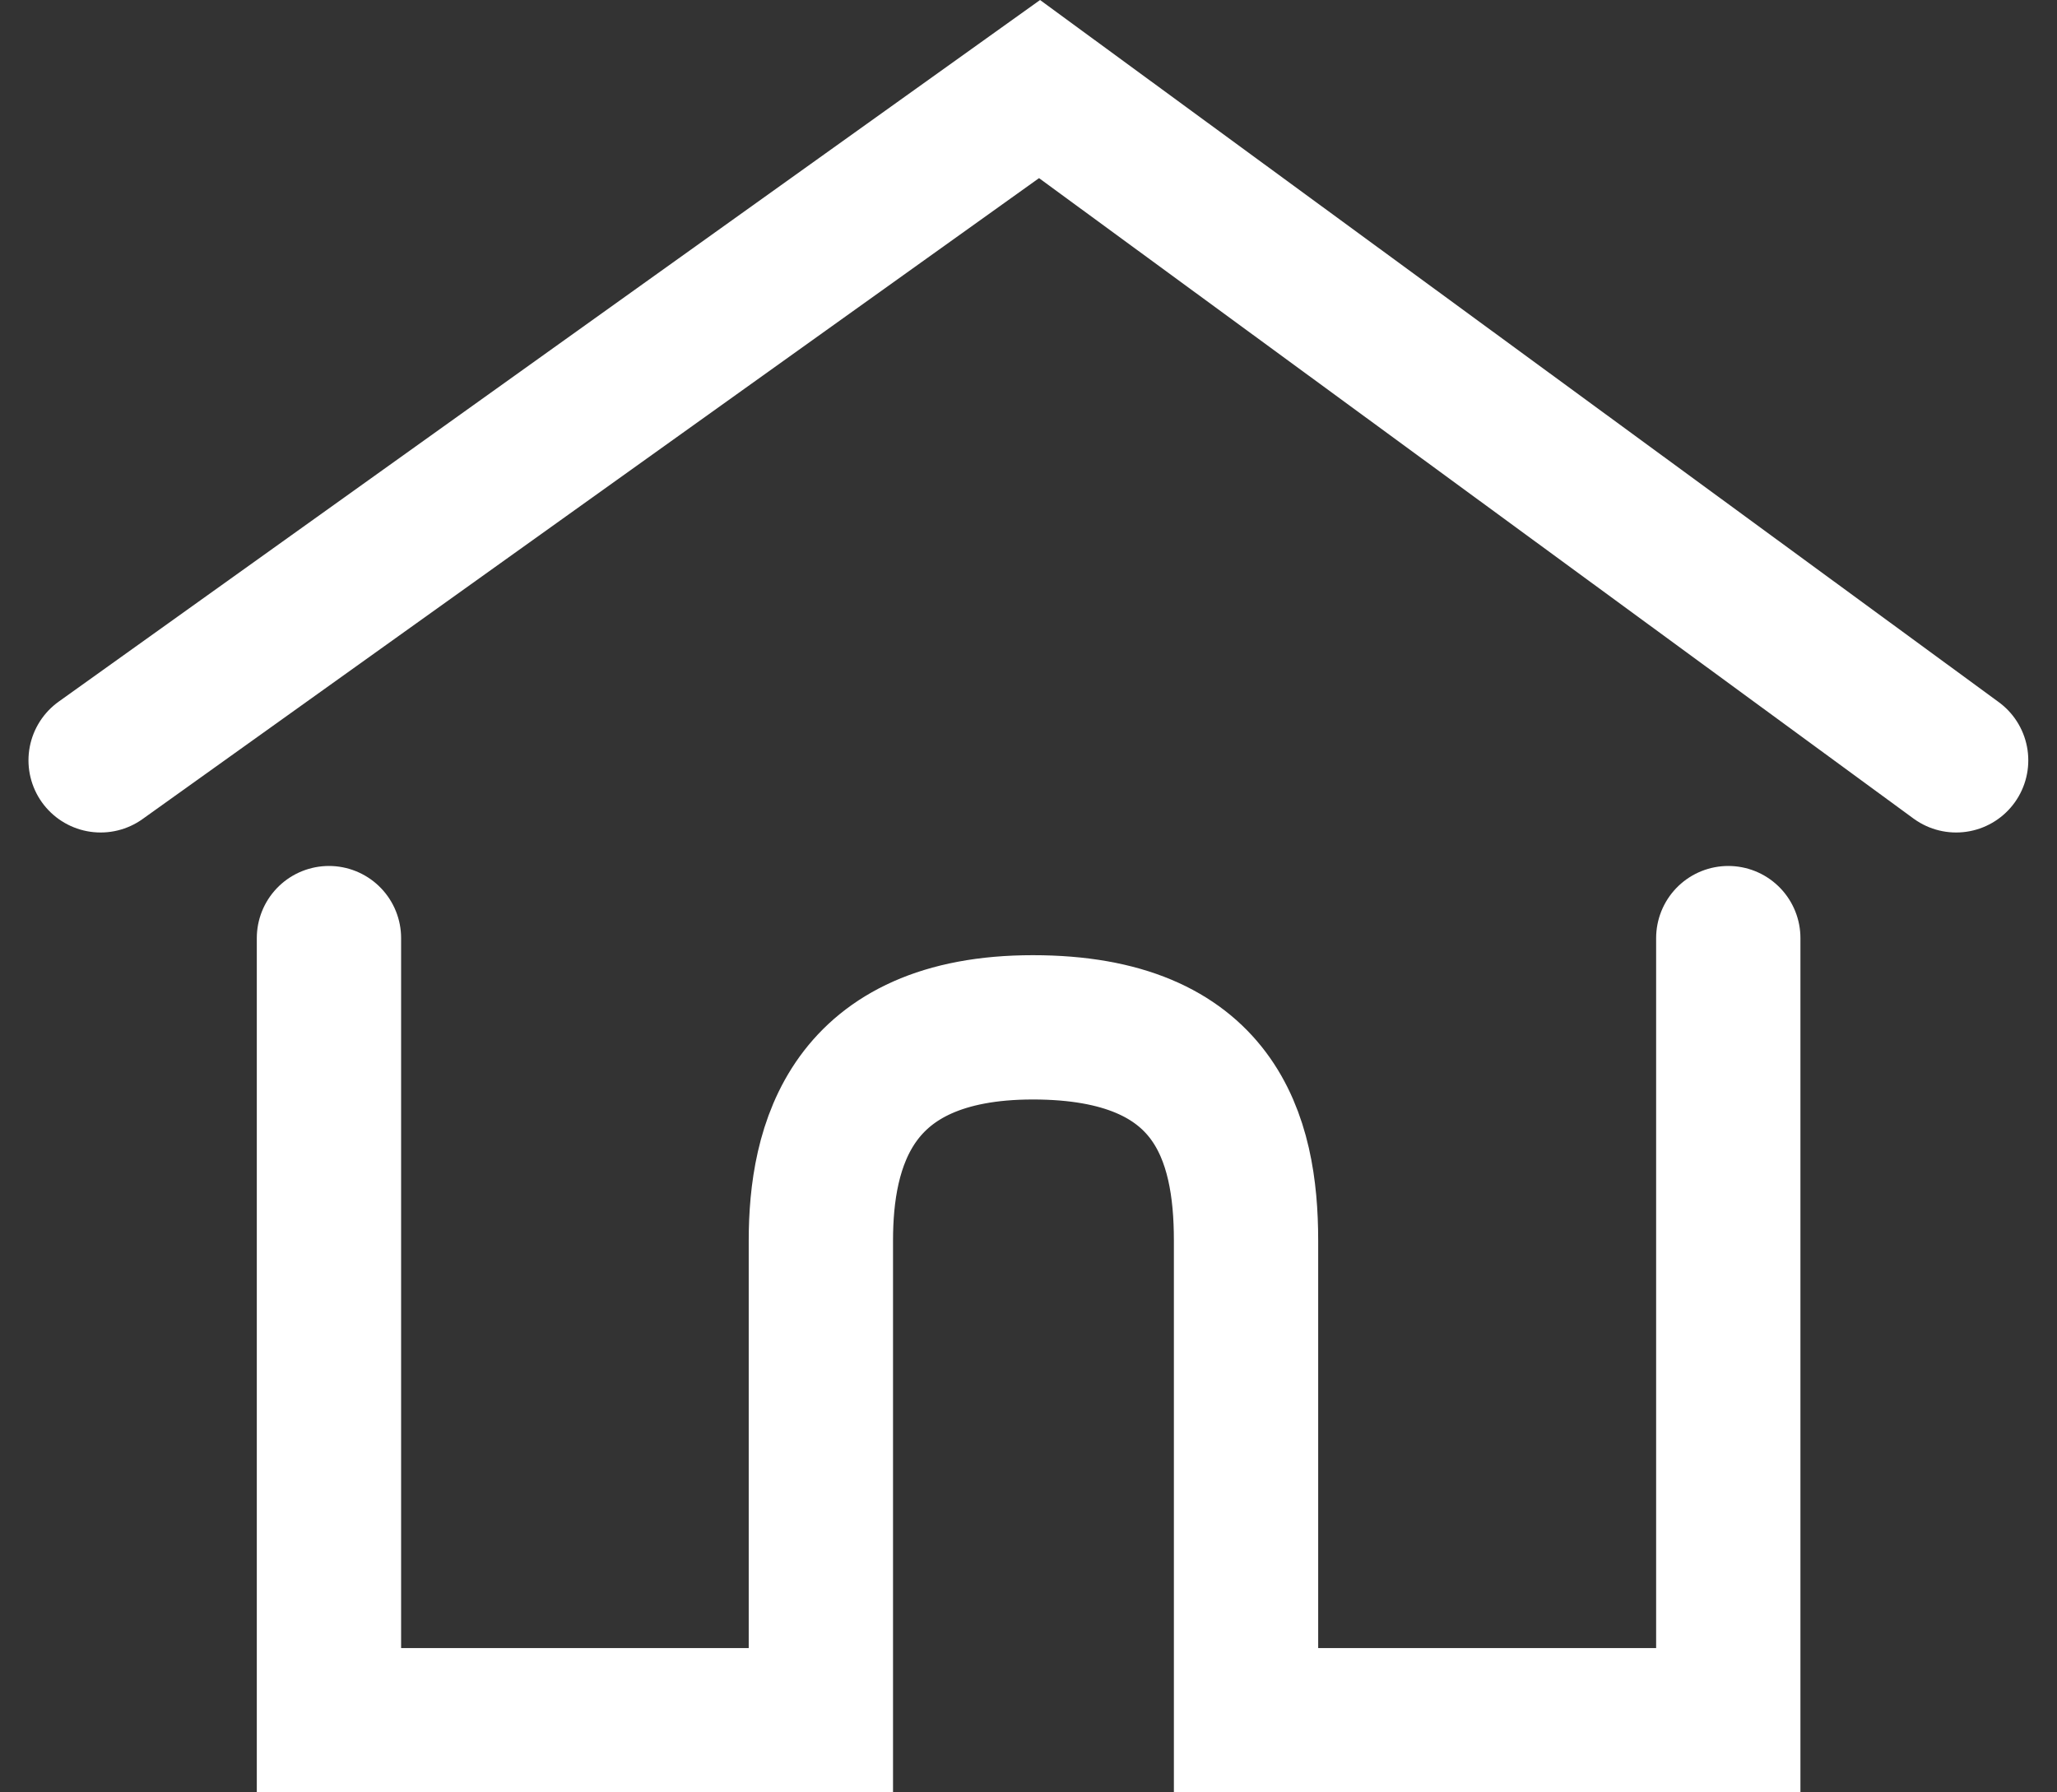 <svg xmlns="http://www.w3.org/2000/svg" width="42.765" height="37.263" viewBox="0 0 42.765 37.263">
  <rect x="0" y="0" width="42.765" height="37.263" fill="#333333" stroke="none"/>
  <g id="Group_504" data-name="Group 504" transform="translate(-1020.408 -7401.343)">
    <g id="Group_503" data-name="Group 503" transform="translate(1022.5 7403.195)">
      <path id="Path_2218" data-name="Path 2218" d="M1022.815,7417.15l19.52-13.956,19.056,13.956" transform="translate(-1022.815 -7403.194)" fill="none" stroke="#fff" stroke-linecap="round" stroke-width="3"/>
      <path id="Path_2219" data-name="Path 2219" d="M1028.835,7425.506v16.26h10.227v-9.974c0-1.951.6-4.431,4.408-4.431s4.431,2.3,4.431,4.431v9.974h10.026v-16.26" transform="translate(-1024.088 -7407.854)" fill="none" stroke="#fff" stroke-linecap="round" stroke-width="3"/>
    </g>
  </g>
</svg>
